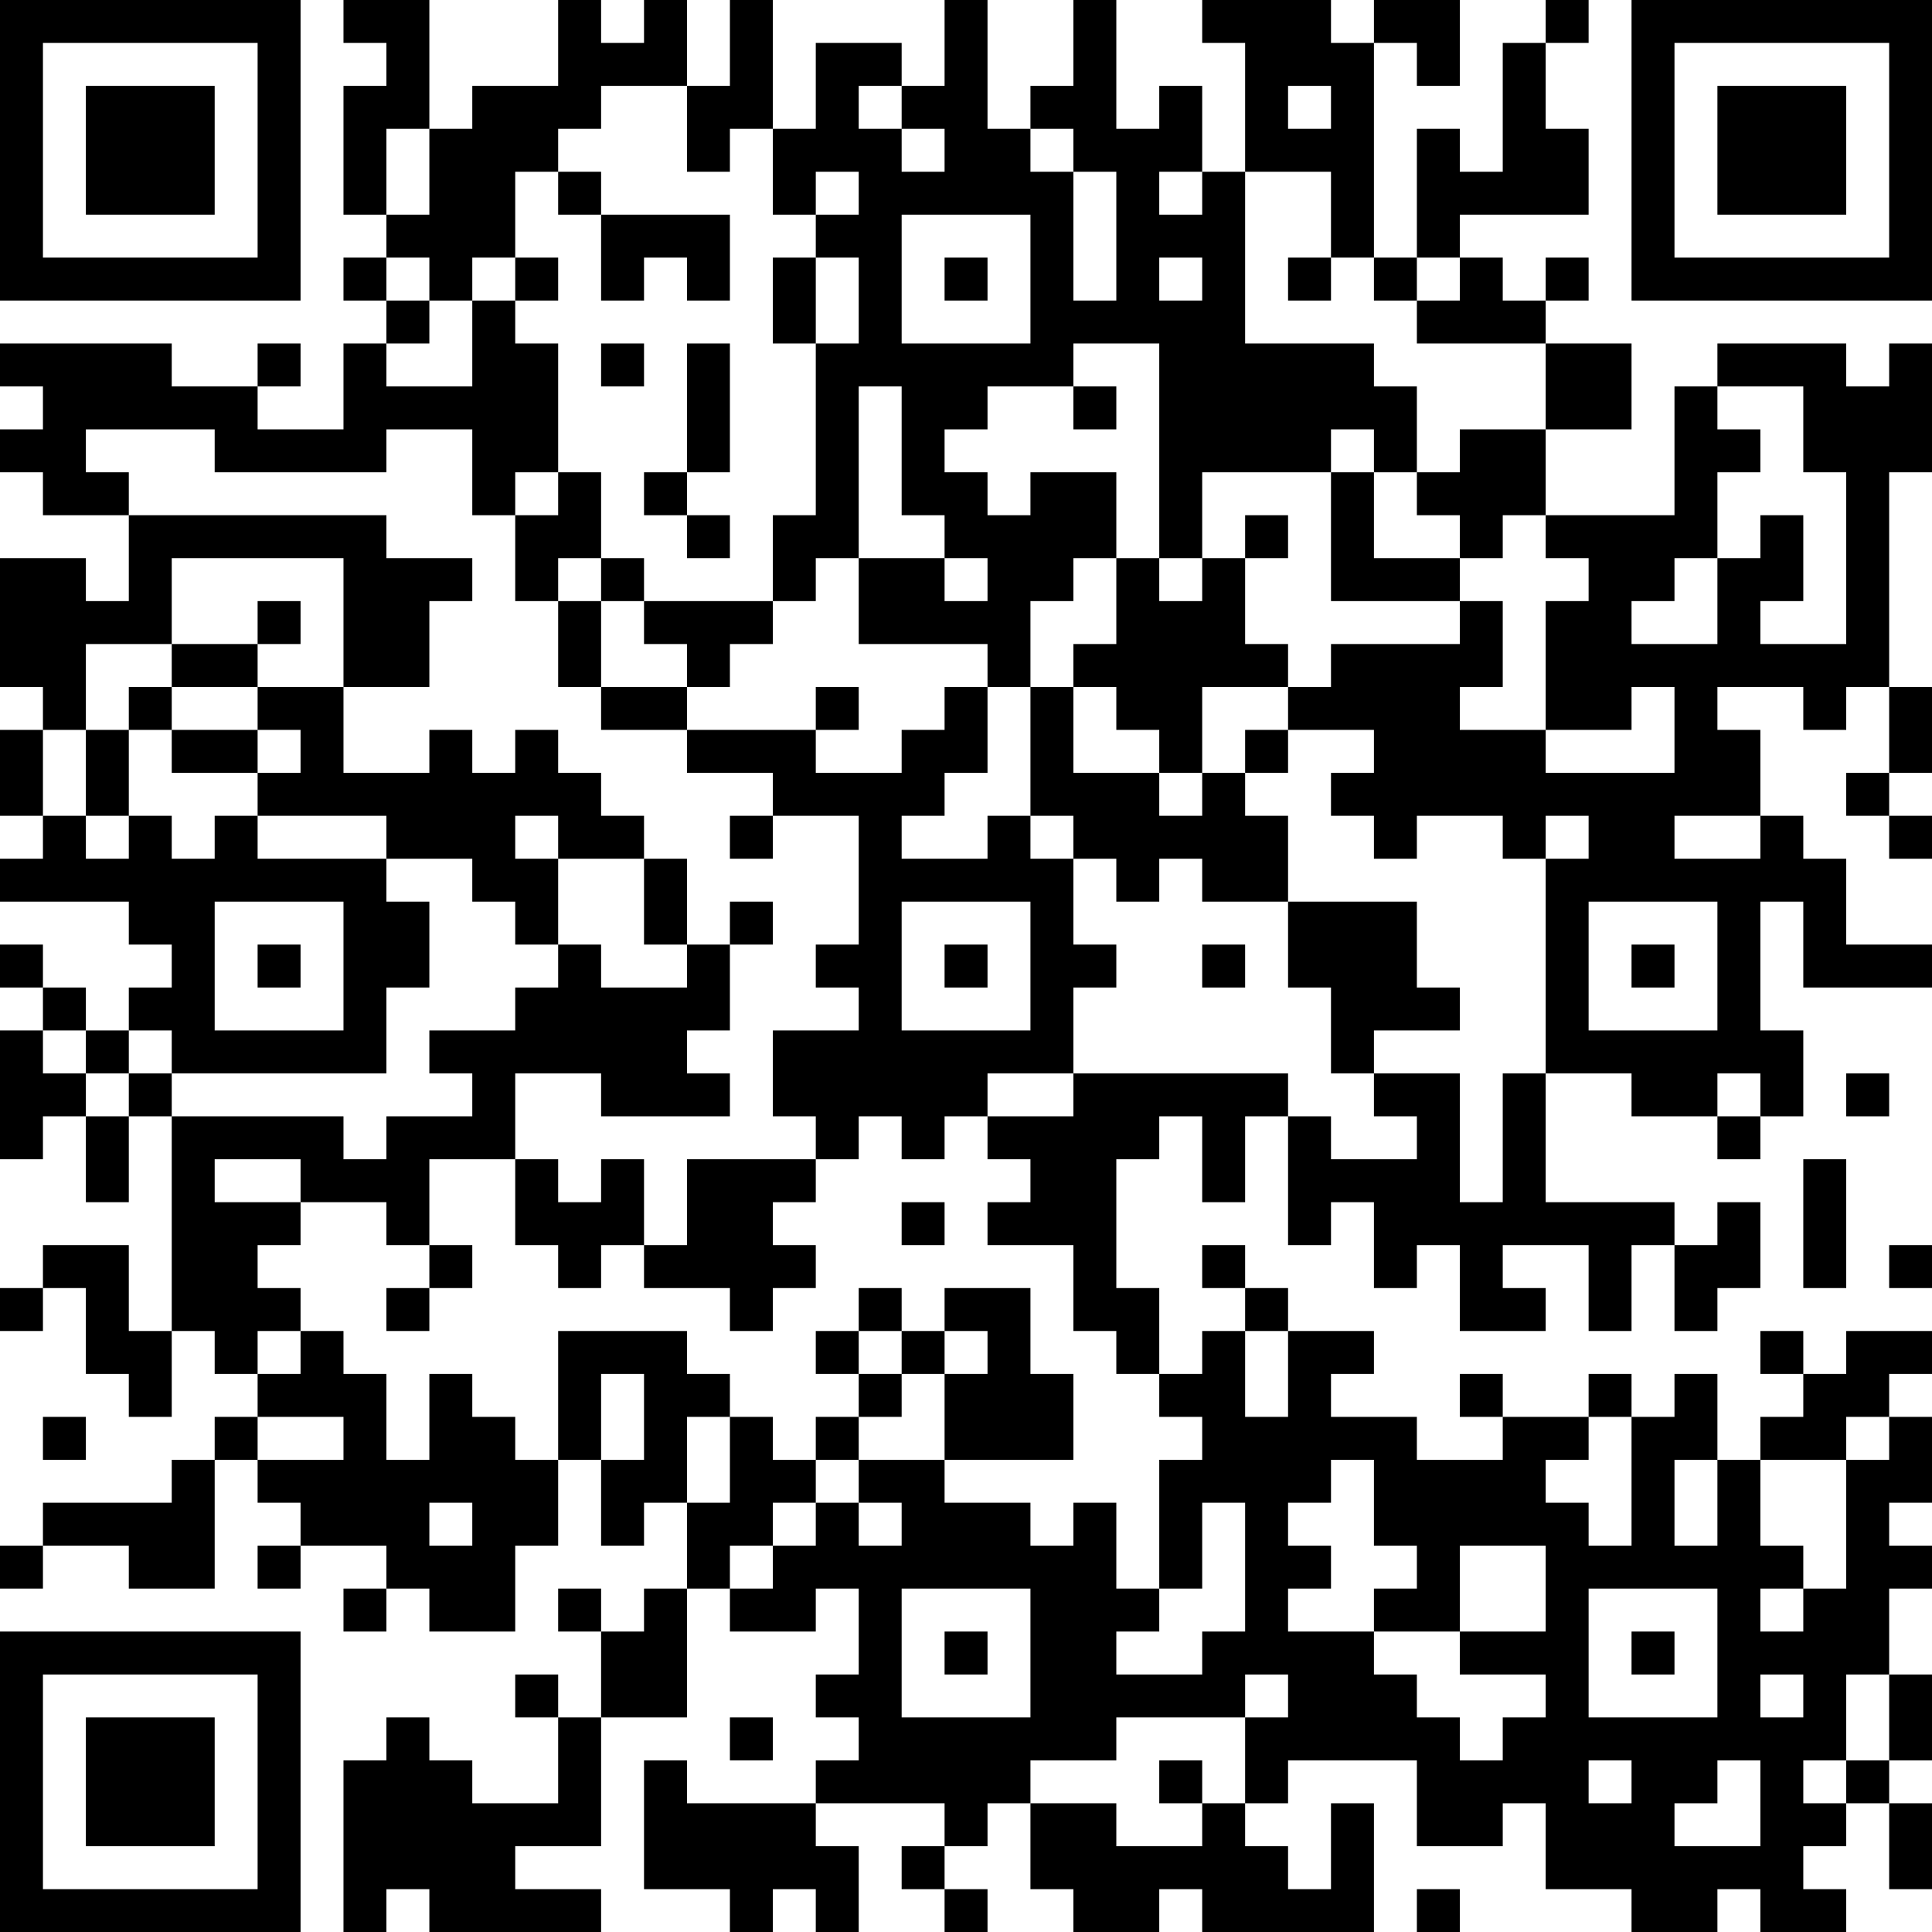 <?xml version="1.0" encoding="UTF-8"?>
<svg xmlns="http://www.w3.org/2000/svg" version="1.1" width="300" height="300" viewBox="0 0 300 300"><rect x="0" y="0" width="300" height="300" fill="#ffffff"/><g transform="scale(6.667)"><g transform="translate(0,0)"><path fill-rule="evenodd" d="M8 0L8 1L9 1L9 2L8 2L8 5L9 5L9 6L8 6L8 7L9 7L9 8L8 8L8 10L6 10L6 9L7 9L7 8L6 8L6 9L4 9L4 8L0 8L0 9L1 9L1 10L0 10L0 11L1 11L1 12L3 12L3 14L2 14L2 13L0 13L0 16L1 16L1 17L0 17L0 19L1 19L1 20L0 20L0 21L3 21L3 22L4 22L4 23L3 23L3 24L2 24L2 23L1 23L1 22L0 22L0 23L1 23L1 24L0 24L0 27L1 27L1 26L2 26L2 28L3 28L3 26L4 26L4 31L3 31L3 29L1 29L1 30L0 30L0 31L1 31L1 30L2 30L2 32L3 32L3 33L4 33L4 31L5 31L5 32L6 32L6 33L5 33L5 34L4 34L4 35L1 35L1 36L0 36L0 37L1 37L1 36L3 36L3 37L5 37L5 34L6 34L6 35L7 35L7 36L6 36L6 37L7 37L7 36L9 36L9 37L8 37L8 38L9 38L9 37L10 37L10 38L12 38L12 36L13 36L13 34L14 34L14 36L15 36L15 35L16 35L16 37L15 37L15 38L14 38L14 37L13 37L13 38L14 38L14 40L13 40L13 39L12 39L12 40L13 40L13 42L11 42L11 41L10 41L10 40L9 40L9 41L8 41L8 45L9 45L9 44L10 44L10 45L14 45L14 44L12 44L12 43L14 43L14 40L16 40L16 37L17 37L17 38L19 38L19 37L20 37L20 39L19 39L19 40L20 40L20 41L19 41L19 42L16 42L16 41L15 41L15 44L17 44L17 45L18 45L18 44L19 44L19 45L20 45L20 43L19 43L19 42L22 42L22 43L21 43L21 44L22 44L22 45L23 45L23 44L22 44L22 43L23 43L23 42L24 42L24 44L25 44L25 45L27 45L27 44L28 44L28 45L32 45L32 42L31 42L31 44L30 44L30 43L29 43L29 42L30 42L30 41L33 41L33 43L35 43L35 42L36 42L36 44L38 44L38 45L40 45L40 44L41 44L41 45L43 45L43 44L42 44L42 43L43 43L43 42L44 42L44 44L45 44L45 42L44 42L44 41L45 41L45 39L44 39L44 37L45 37L45 36L44 36L44 35L45 35L45 33L44 33L44 32L45 32L45 31L43 31L43 32L42 32L42 31L41 31L41 32L42 32L42 33L41 33L41 34L40 34L40 32L39 32L39 33L38 33L38 32L37 32L37 33L35 33L35 32L34 32L34 33L35 33L35 34L33 34L33 33L31 33L31 32L32 32L32 31L30 31L30 30L29 30L29 29L28 29L28 30L29 30L29 31L28 31L28 32L27 32L27 30L26 30L26 27L27 27L27 26L28 26L28 28L29 28L29 26L30 26L30 29L31 29L31 28L32 28L32 30L33 30L33 29L34 29L34 31L36 31L36 30L35 30L35 29L37 29L37 31L38 31L38 29L39 29L39 31L40 31L40 30L41 30L41 28L40 28L40 29L39 29L39 28L36 28L36 25L38 25L38 26L40 26L40 27L41 27L41 26L42 26L42 24L41 24L41 21L42 21L42 23L45 23L45 22L43 22L43 20L42 20L42 19L41 19L41 17L40 17L40 16L42 16L42 17L43 17L43 16L44 16L44 18L43 18L43 19L44 19L44 20L45 20L45 19L44 19L44 18L45 18L45 16L44 16L44 11L45 11L45 8L44 8L44 9L43 9L43 8L40 8L40 9L39 9L39 12L36 12L36 10L38 10L38 8L36 8L36 7L37 7L37 6L36 6L36 7L35 7L35 6L34 6L34 5L37 5L37 3L36 3L36 1L37 1L37 0L36 0L36 1L35 1L35 4L34 4L34 3L33 3L33 6L32 6L32 1L33 1L33 2L34 2L34 0L32 0L32 1L31 1L31 0L28 0L28 1L29 1L29 4L28 4L28 2L27 2L27 3L26 3L26 0L25 0L25 2L24 2L24 3L23 3L23 0L22 0L22 2L21 2L21 1L19 1L19 3L18 3L18 0L17 0L17 2L16 2L16 0L15 0L15 1L14 1L14 0L13 0L13 2L11 2L11 3L10 3L10 0ZM14 2L14 3L13 3L13 4L12 4L12 6L11 6L11 7L10 7L10 6L9 6L9 7L10 7L10 8L9 8L9 9L11 9L11 7L12 7L12 8L13 8L13 11L12 11L12 12L11 12L11 10L9 10L9 11L5 11L5 10L2 10L2 11L3 11L3 12L9 12L9 13L11 13L11 14L10 14L10 16L8 16L8 13L4 13L4 15L2 15L2 17L1 17L1 19L2 19L2 20L3 20L3 19L4 19L4 20L5 20L5 19L6 19L6 20L9 20L9 21L10 21L10 23L9 23L9 25L4 25L4 24L3 24L3 25L2 25L2 24L1 24L1 25L2 25L2 26L3 26L3 25L4 25L4 26L8 26L8 27L9 27L9 26L11 26L11 25L10 25L10 24L12 24L12 23L13 23L13 22L14 22L14 23L16 23L16 22L17 22L17 24L16 24L16 25L17 25L17 26L14 26L14 25L12 25L12 27L10 27L10 29L9 29L9 28L7 28L7 27L5 27L5 28L7 28L7 29L6 29L6 30L7 30L7 31L6 31L6 32L7 32L7 31L8 31L8 32L9 32L9 34L10 34L10 32L11 32L11 33L12 33L12 34L13 34L13 31L16 31L16 32L17 32L17 33L16 33L16 35L17 35L17 33L18 33L18 34L19 34L19 35L18 35L18 36L17 36L17 37L18 37L18 36L19 36L19 35L20 35L20 36L21 36L21 35L20 35L20 34L22 34L22 35L24 35L24 36L25 36L25 35L26 35L26 37L27 37L27 38L26 38L26 39L28 39L28 38L29 38L29 35L28 35L28 37L27 37L27 34L28 34L28 33L27 33L27 32L26 32L26 31L25 31L25 29L23 29L23 28L24 28L24 27L23 27L23 26L25 26L25 25L30 25L30 26L31 26L31 27L33 27L33 26L32 26L32 25L34 25L34 28L35 28L35 25L36 25L36 20L37 20L37 19L36 19L36 20L35 20L35 19L33 19L33 20L32 20L32 19L31 19L31 18L32 18L32 17L30 17L30 16L31 16L31 15L34 15L34 14L35 14L35 16L34 16L34 17L36 17L36 18L39 18L39 16L38 16L38 17L36 17L36 14L37 14L37 13L36 13L36 12L35 12L35 13L34 13L34 12L33 12L33 11L34 11L34 10L36 10L36 8L33 8L33 7L34 7L34 6L33 6L33 7L32 7L32 6L31 6L31 4L29 4L29 8L32 8L32 9L33 9L33 11L32 11L32 10L31 10L31 11L28 11L28 13L27 13L27 8L25 8L25 9L23 9L23 10L22 10L22 11L23 11L23 12L24 12L24 11L26 11L26 13L25 13L25 14L24 14L24 16L23 16L23 15L20 15L20 13L22 13L22 14L23 14L23 13L22 13L22 12L21 12L21 9L20 9L20 13L19 13L19 14L18 14L18 12L19 12L19 8L20 8L20 6L19 6L19 5L20 5L20 4L19 4L19 5L18 5L18 3L17 3L17 4L16 4L16 2ZM20 2L20 3L21 3L21 4L22 4L22 3L21 3L21 2ZM30 2L30 3L31 3L31 2ZM9 3L9 5L10 5L10 3ZM24 3L24 4L25 4L25 7L26 7L26 4L25 4L25 3ZM13 4L13 5L14 5L14 7L15 7L15 6L16 6L16 7L17 7L17 5L14 5L14 4ZM27 4L27 5L28 5L28 4ZM21 5L21 8L24 8L24 5ZM12 6L12 7L13 7L13 6ZM18 6L18 8L19 8L19 6ZM22 6L22 7L23 7L23 6ZM27 6L27 7L28 7L28 6ZM30 6L30 7L31 7L31 6ZM14 8L14 9L15 9L15 8ZM16 8L16 11L15 11L15 12L16 12L16 13L17 13L17 12L16 12L16 11L17 11L17 8ZM25 9L25 10L26 10L26 9ZM40 9L40 10L41 10L41 11L40 11L40 13L39 13L39 14L38 14L38 15L40 15L40 13L41 13L41 12L42 12L42 14L41 14L41 15L43 15L43 11L42 11L42 9ZM13 11L13 12L12 12L12 14L13 14L13 16L14 16L14 17L16 17L16 18L18 18L18 19L17 19L17 20L18 20L18 19L20 19L20 22L19 22L19 23L20 23L20 24L18 24L18 26L19 26L19 27L16 27L16 29L15 29L15 27L14 27L14 28L13 28L13 27L12 27L12 29L13 29L13 30L14 30L14 29L15 29L15 30L17 30L17 31L18 31L18 30L19 30L19 29L18 29L18 28L19 28L19 27L20 27L20 26L21 26L21 27L22 27L22 26L23 26L23 25L25 25L25 23L26 23L26 22L25 22L25 20L26 20L26 21L27 21L27 20L28 20L28 21L30 21L30 23L31 23L31 25L32 25L32 24L34 24L34 23L33 23L33 21L30 21L30 19L29 19L29 18L30 18L30 17L29 17L29 18L28 18L28 16L30 16L30 15L29 15L29 13L30 13L30 12L29 12L29 13L28 13L28 14L27 14L27 13L26 13L26 15L25 15L25 16L24 16L24 19L23 19L23 20L21 20L21 19L22 19L22 18L23 18L23 16L22 16L22 17L21 17L21 18L19 18L19 17L20 17L20 16L19 16L19 17L16 17L16 16L17 16L17 15L18 15L18 14L15 14L15 13L14 13L14 11ZM31 11L31 14L34 14L34 13L32 13L32 11ZM13 13L13 14L14 14L14 16L16 16L16 15L15 15L15 14L14 14L14 13ZM6 14L6 15L4 15L4 16L3 16L3 17L2 17L2 19L3 19L3 17L4 17L4 18L6 18L6 19L9 19L9 20L11 20L11 21L12 21L12 22L13 22L13 20L15 20L15 22L16 22L16 20L15 20L15 19L14 19L14 18L13 18L13 17L12 17L12 18L11 18L11 17L10 17L10 18L8 18L8 16L6 16L6 15L7 15L7 14ZM4 16L4 17L6 17L6 18L7 18L7 17L6 17L6 16ZM25 16L25 18L27 18L27 19L28 19L28 18L27 18L27 17L26 17L26 16ZM12 19L12 20L13 20L13 19ZM24 19L24 20L25 20L25 19ZM39 19L39 20L41 20L41 19ZM5 21L5 24L8 24L8 21ZM17 21L17 22L18 22L18 21ZM21 21L21 24L24 24L24 21ZM37 21L37 24L40 24L40 21ZM6 22L6 23L7 23L7 22ZM22 22L22 23L23 23L23 22ZM28 22L28 23L29 23L29 22ZM38 22L38 23L39 23L39 22ZM40 25L40 26L41 26L41 25ZM43 25L43 26L44 26L44 25ZM42 27L42 30L43 30L43 27ZM21 28L21 29L22 29L22 28ZM10 29L10 30L9 30L9 31L10 31L10 30L11 30L11 29ZM44 29L44 30L45 30L45 29ZM20 30L20 31L19 31L19 32L20 32L20 33L19 33L19 34L20 34L20 33L21 33L21 32L22 32L22 34L25 34L25 32L24 32L24 30L22 30L22 31L21 31L21 30ZM20 31L20 32L21 32L21 31ZM22 31L22 32L23 32L23 31ZM29 31L29 33L30 33L30 31ZM14 32L14 34L15 34L15 32ZM1 33L1 34L2 34L2 33ZM6 33L6 34L8 34L8 33ZM37 33L37 34L36 34L36 35L37 35L37 36L38 36L38 33ZM43 33L43 34L41 34L41 36L42 36L42 37L41 37L41 38L42 38L42 37L43 37L43 34L44 34L44 33ZM31 34L31 35L30 35L30 36L31 36L31 37L30 37L30 38L32 38L32 39L33 39L33 40L34 40L34 41L35 41L35 40L36 40L36 39L34 39L34 38L36 38L36 36L34 36L34 38L32 38L32 37L33 37L33 36L32 36L32 34ZM39 34L39 36L40 36L40 34ZM10 35L10 36L11 36L11 35ZM21 37L21 40L24 40L24 37ZM37 37L37 40L40 40L40 37ZM22 38L22 39L23 39L23 38ZM38 38L38 39L39 39L39 38ZM29 39L29 40L26 40L26 41L24 41L24 42L26 42L26 43L28 43L28 42L29 42L29 40L30 40L30 39ZM41 39L41 40L42 40L42 39ZM43 39L43 41L42 41L42 42L43 42L43 41L44 41L44 39ZM17 40L17 41L18 41L18 40ZM27 41L27 42L28 42L28 41ZM37 41L37 42L38 42L38 41ZM40 41L40 42L39 42L39 43L41 43L41 41ZM33 44L33 45L34 45L34 44ZM0 0L0 7L7 7L7 0ZM1 1L1 6L6 6L6 1ZM2 2L2 5L5 5L5 2ZM38 0L38 7L45 7L45 0ZM39 1L39 6L44 6L44 1ZM40 2L40 5L43 5L43 2ZM0 38L0 45L7 45L7 38ZM1 39L1 44L6 44L6 39ZM2 40L2 43L5 43L5 40Z" fill="#000000"/></g></g></svg>
